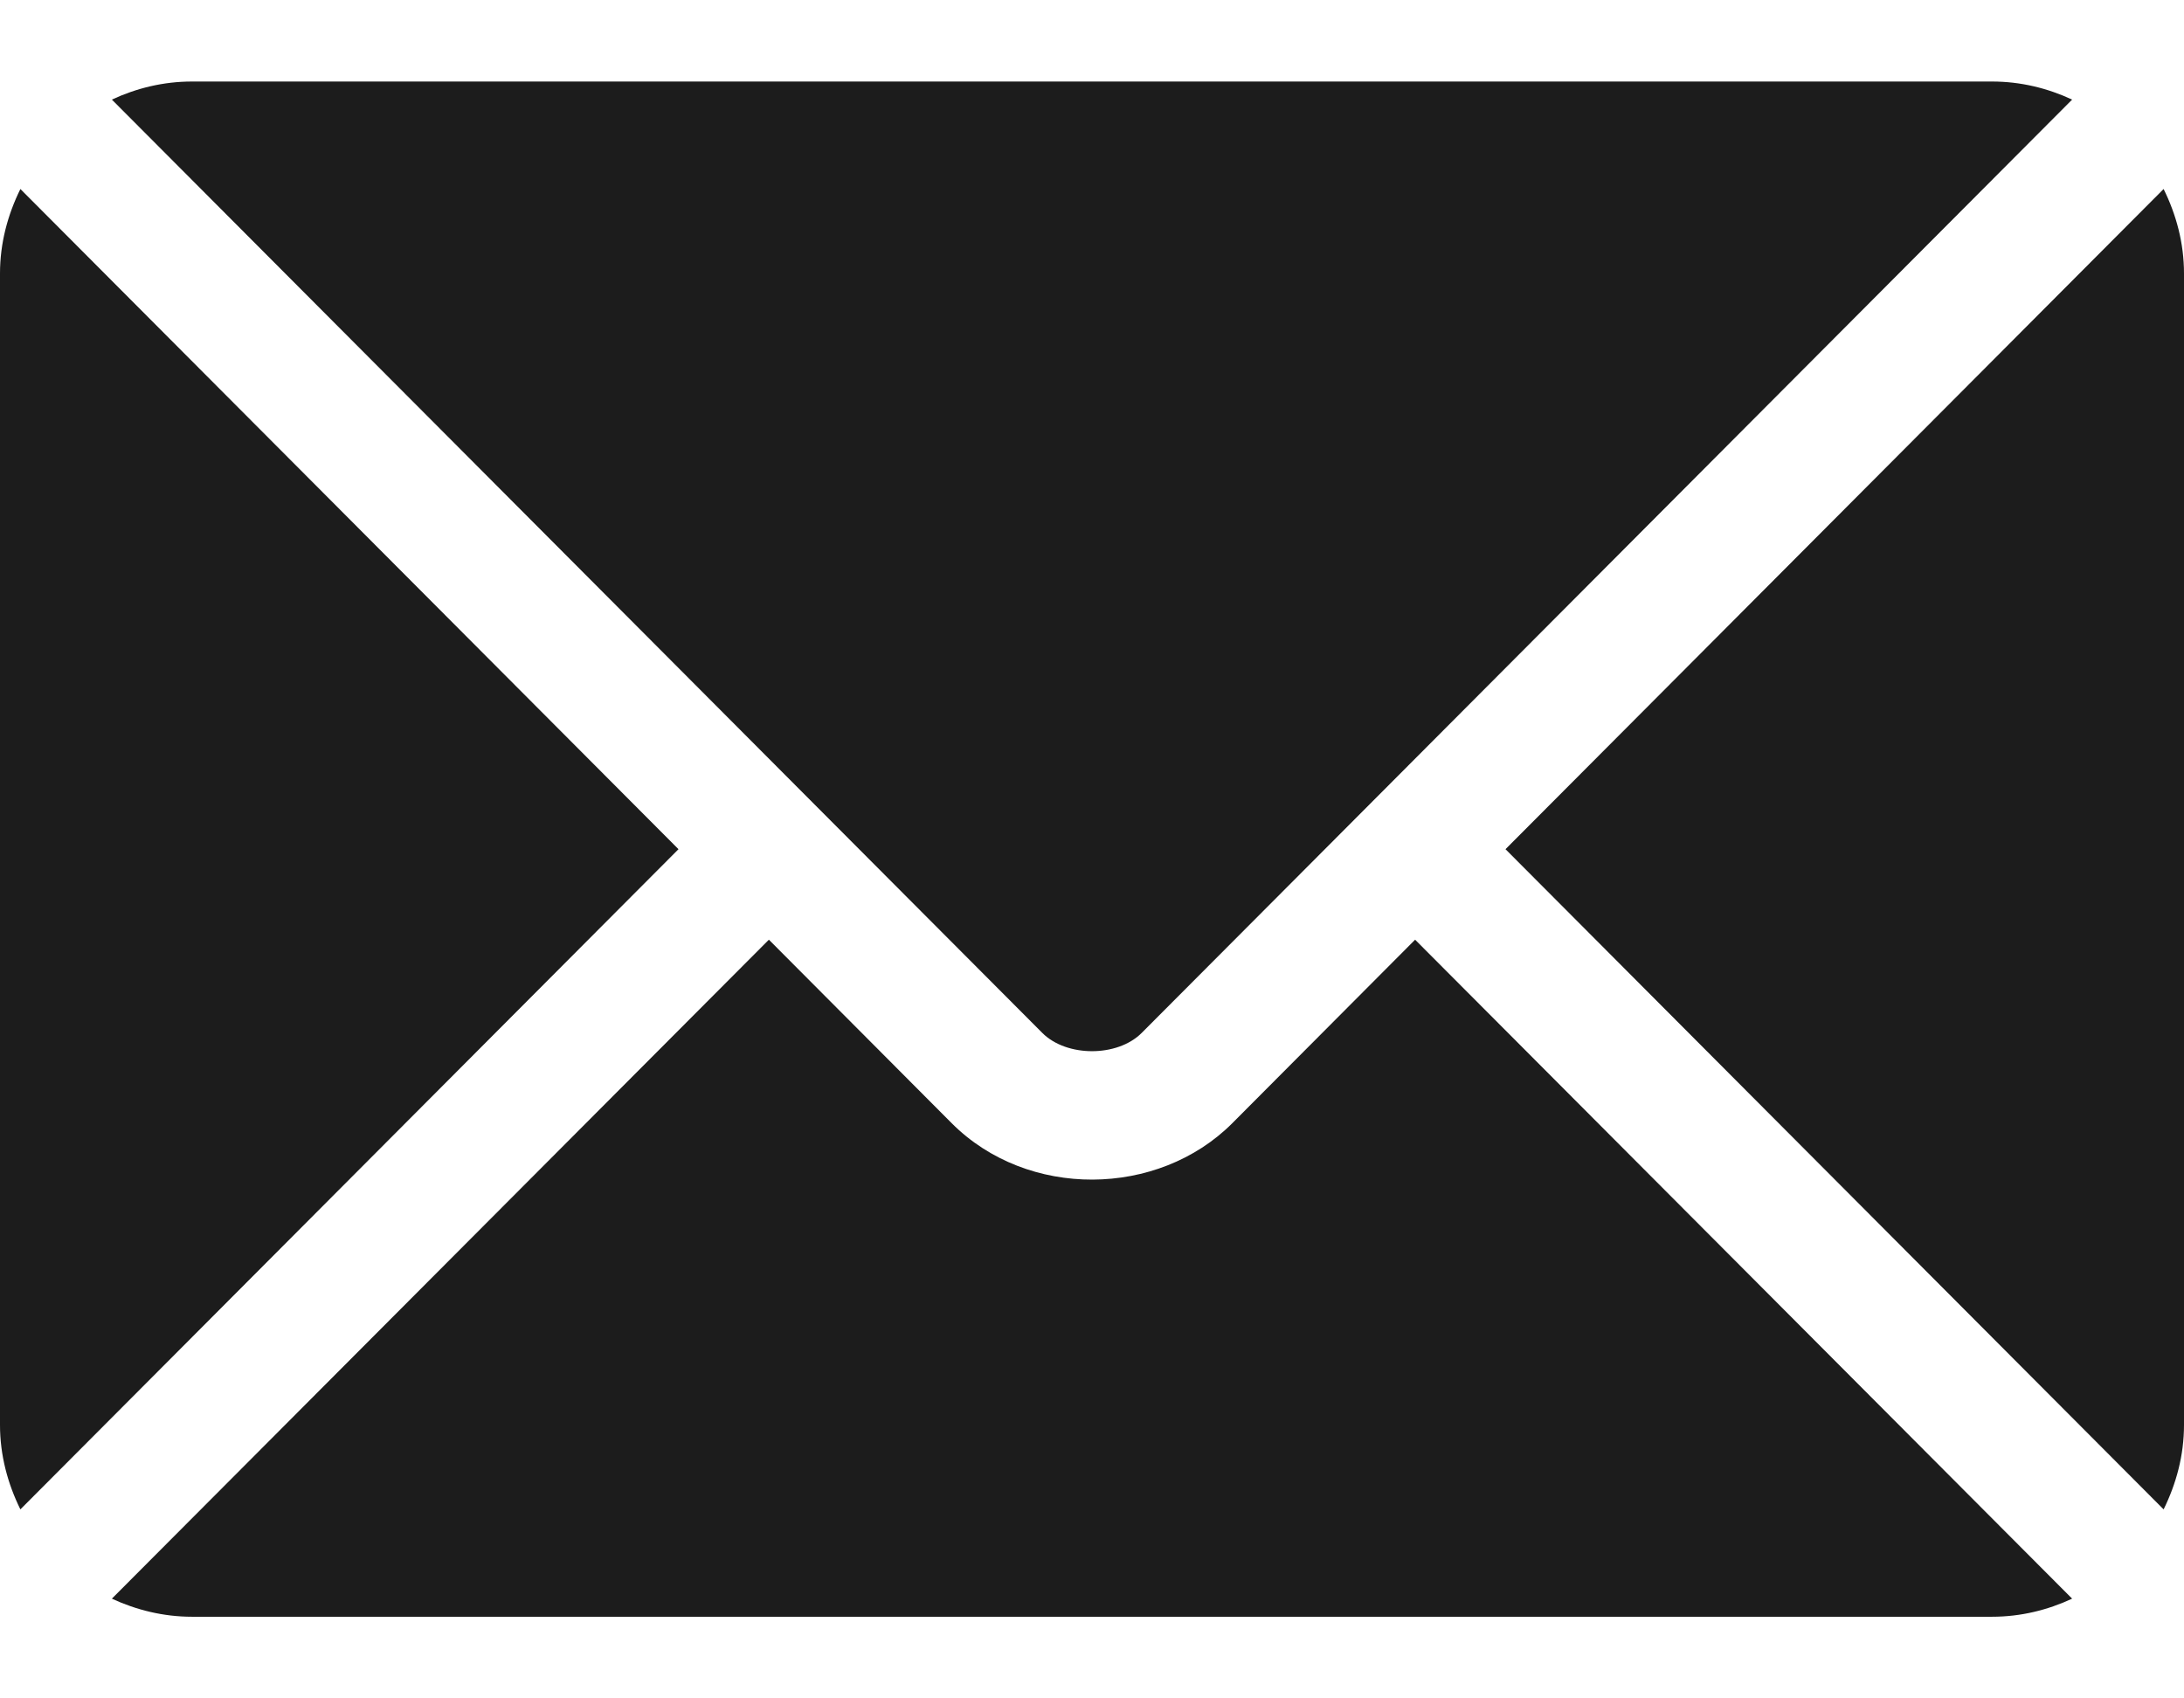 <?xml version="1.0" encoding="UTF-8"?> <svg xmlns="http://www.w3.org/2000/svg" width="18" height="14" viewBox="0 0 18 14" fill="none"><g clip-path="url(#clip0_2492_101)"><path d="M11.663 7.746L10.156 9.259C9.544 9.872 8.469 9.885 7.844 9.259L6.337 7.746L0.922 13.178C1.123 13.271 1.346 13.327 1.582 13.327H16.418C16.654 13.327 16.876 13.272 17.078 13.178L11.663 7.746Z" fill="#1C1C1C"></path><path d="M16.418 0.672H1.582C1.346 0.672 1.124 0.727 0.922 0.821L6.708 6.626L6.709 6.627L6.71 6.628L8.591 8.515C8.791 8.715 9.209 8.715 9.409 8.515L11.29 6.628L11.291 6.627L11.292 6.626L17.078 0.821C16.876 0.727 16.654 0.672 16.418 0.672ZM0.168 1.558C0.064 1.769 0 2.003 0 2.254V11.746C0 11.997 0.064 12.231 0.168 12.442L5.592 7L0.168 1.558ZM17.832 1.558L12.408 7L17.832 12.442C17.936 12.231 18 11.997 18 11.746V2.254C18 2.003 17.936 1.769 17.832 1.558Z" fill="#1C1C1C"></path></g><defs><clipPath id="clip0_2492_101"><rect width="18" height="14" fill="white"></rect></clipPath></defs></svg> 